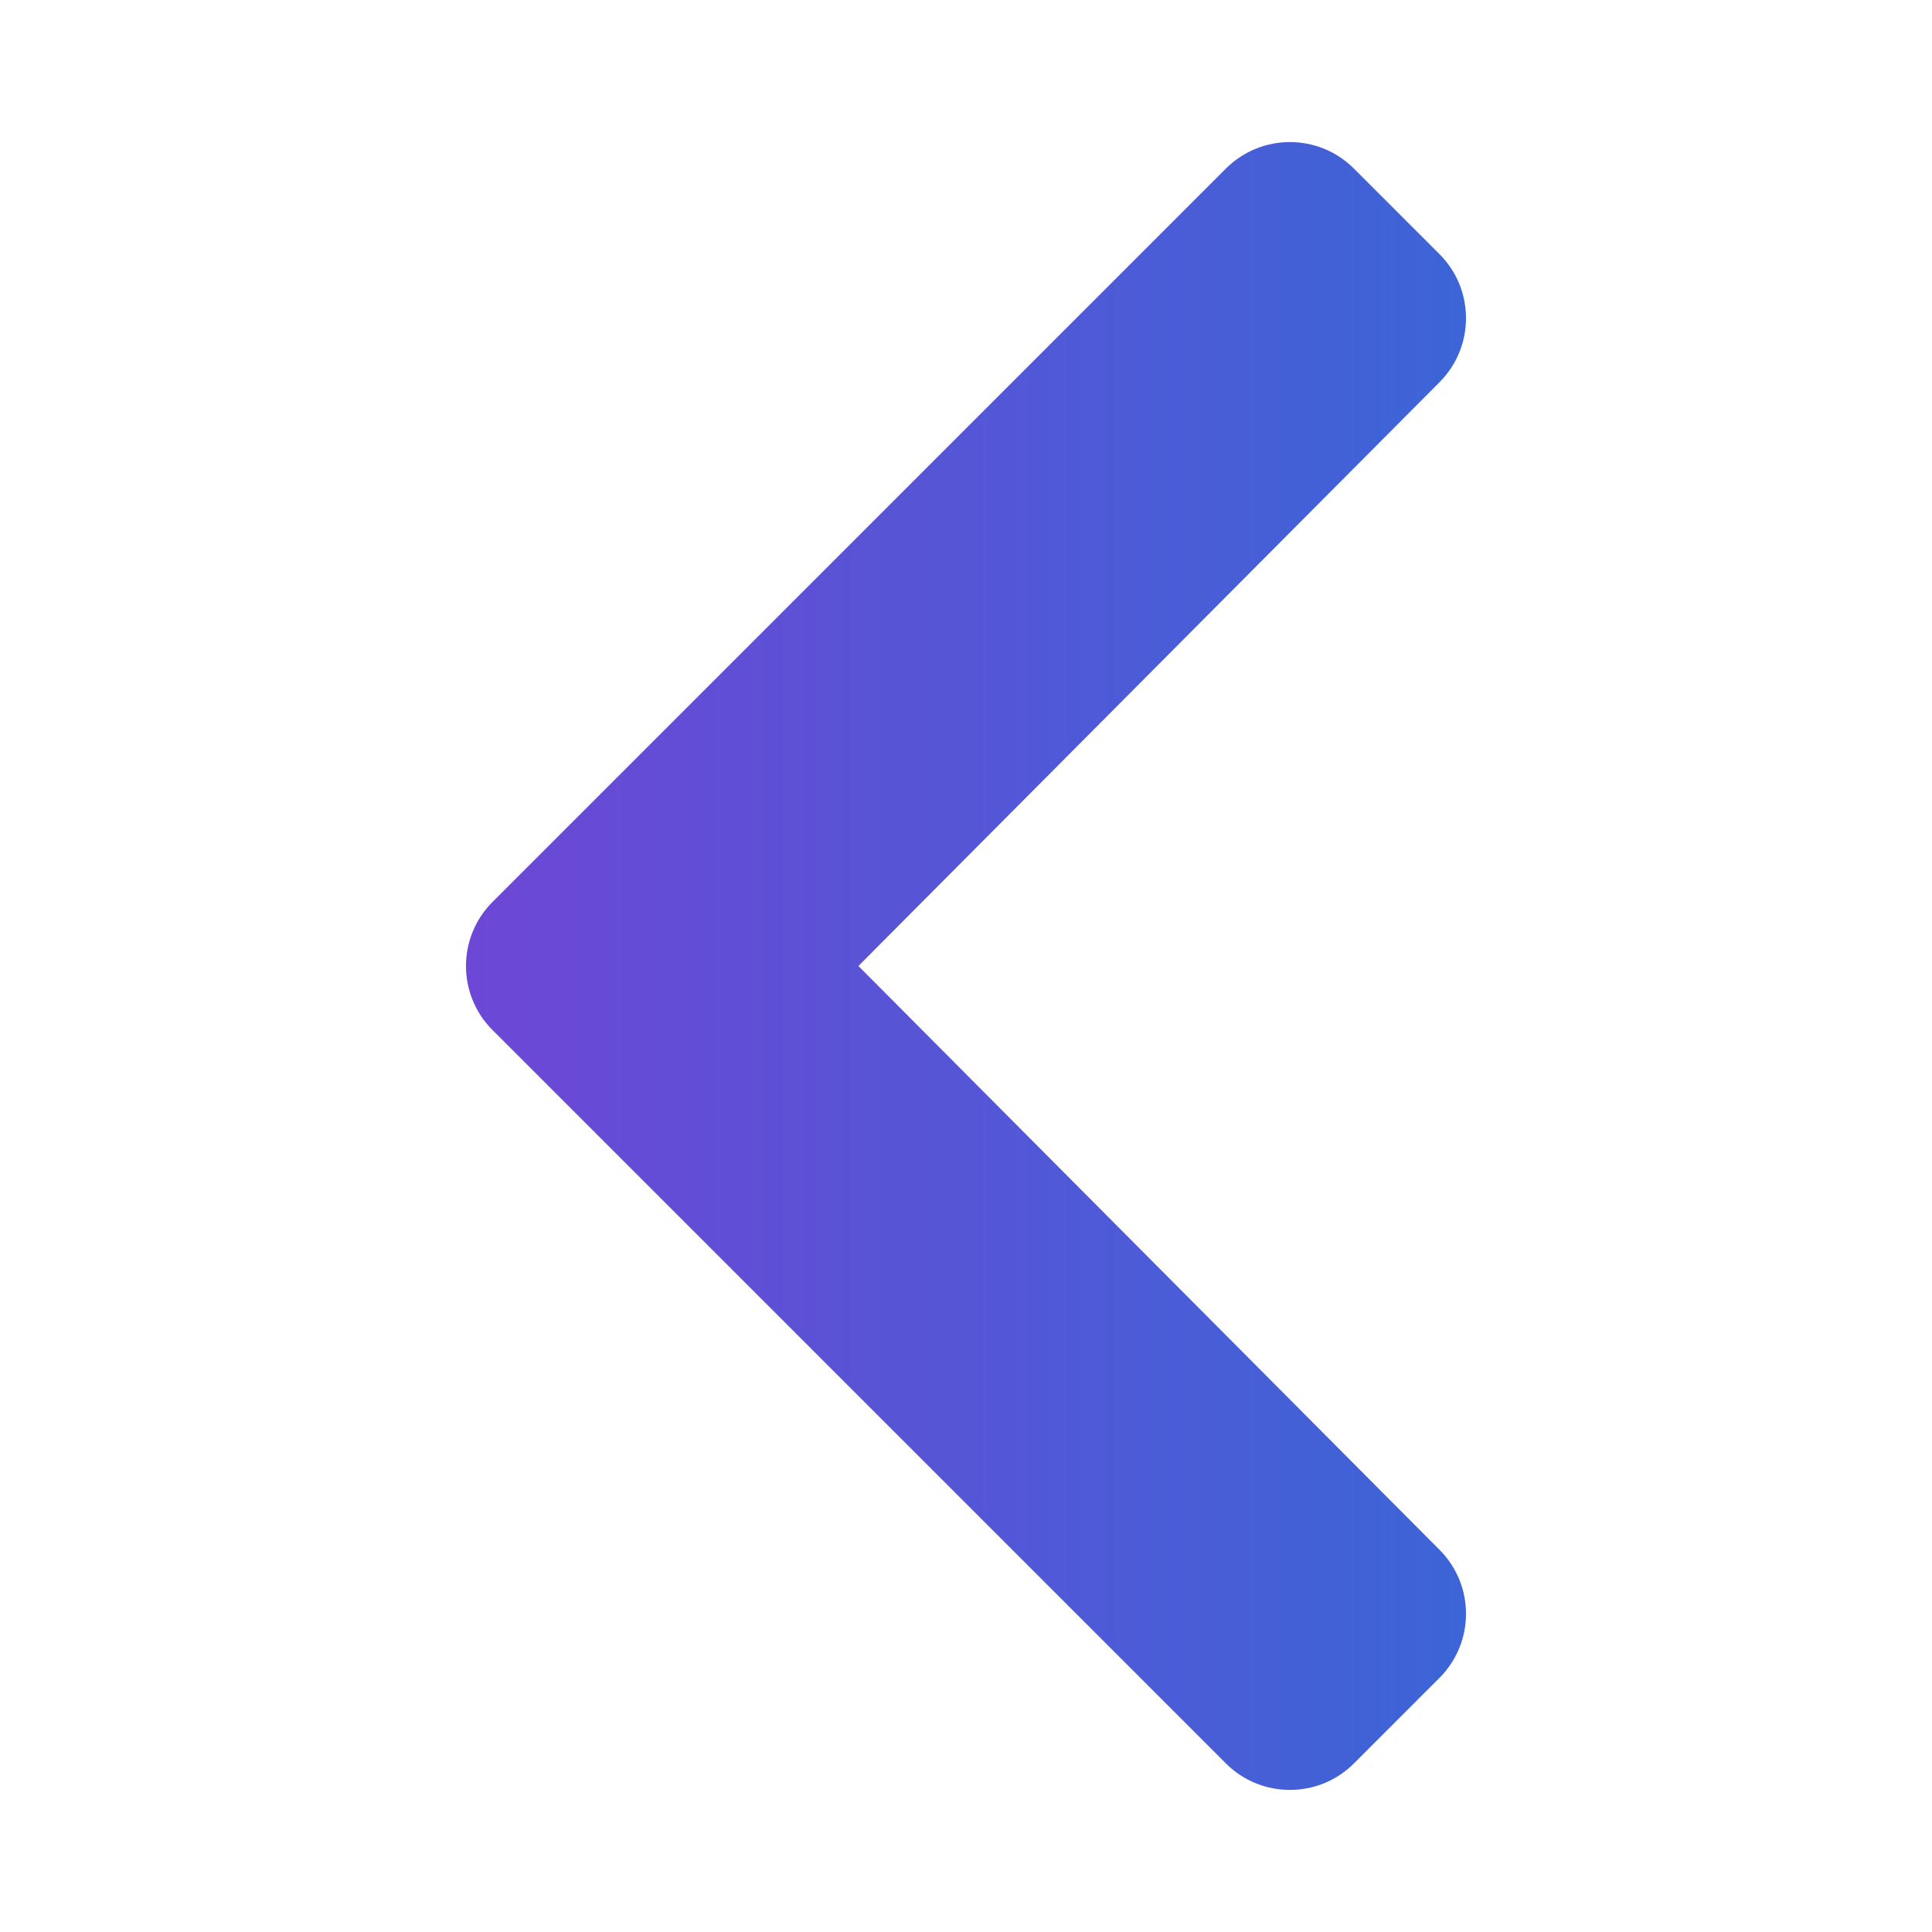 <svg width="26" height="26" viewBox="0 0 26 26" fill="none" xmlns="http://www.w3.org/2000/svg">
<path d="M6.628 12.138L16.497 2.269C16.973 1.793 17.745 1.793 18.221 2.269L19.372 3.42C19.847 3.895 19.848 4.665 19.374 5.142L11.552 13L19.374 20.858C19.848 21.334 19.847 22.104 19.372 22.58L18.221 23.731C17.745 24.207 16.973 24.207 16.497 23.731L6.628 13.862C6.152 13.386 6.152 12.614 6.628 12.138Z" fill="url(#paint0_linear_102_239)"/>
<defs>
<linearGradient id="paint0_linear_102_239" x1="19.729" y1="15.314" x2="6.284" y2="15.314" gradientUnits="userSpaceOnUse">
<stop stop-color="#3C65D7"/>
<stop offset="1" stop-color="#6D47D6"/>
</linearGradient>
</defs>
</svg>
